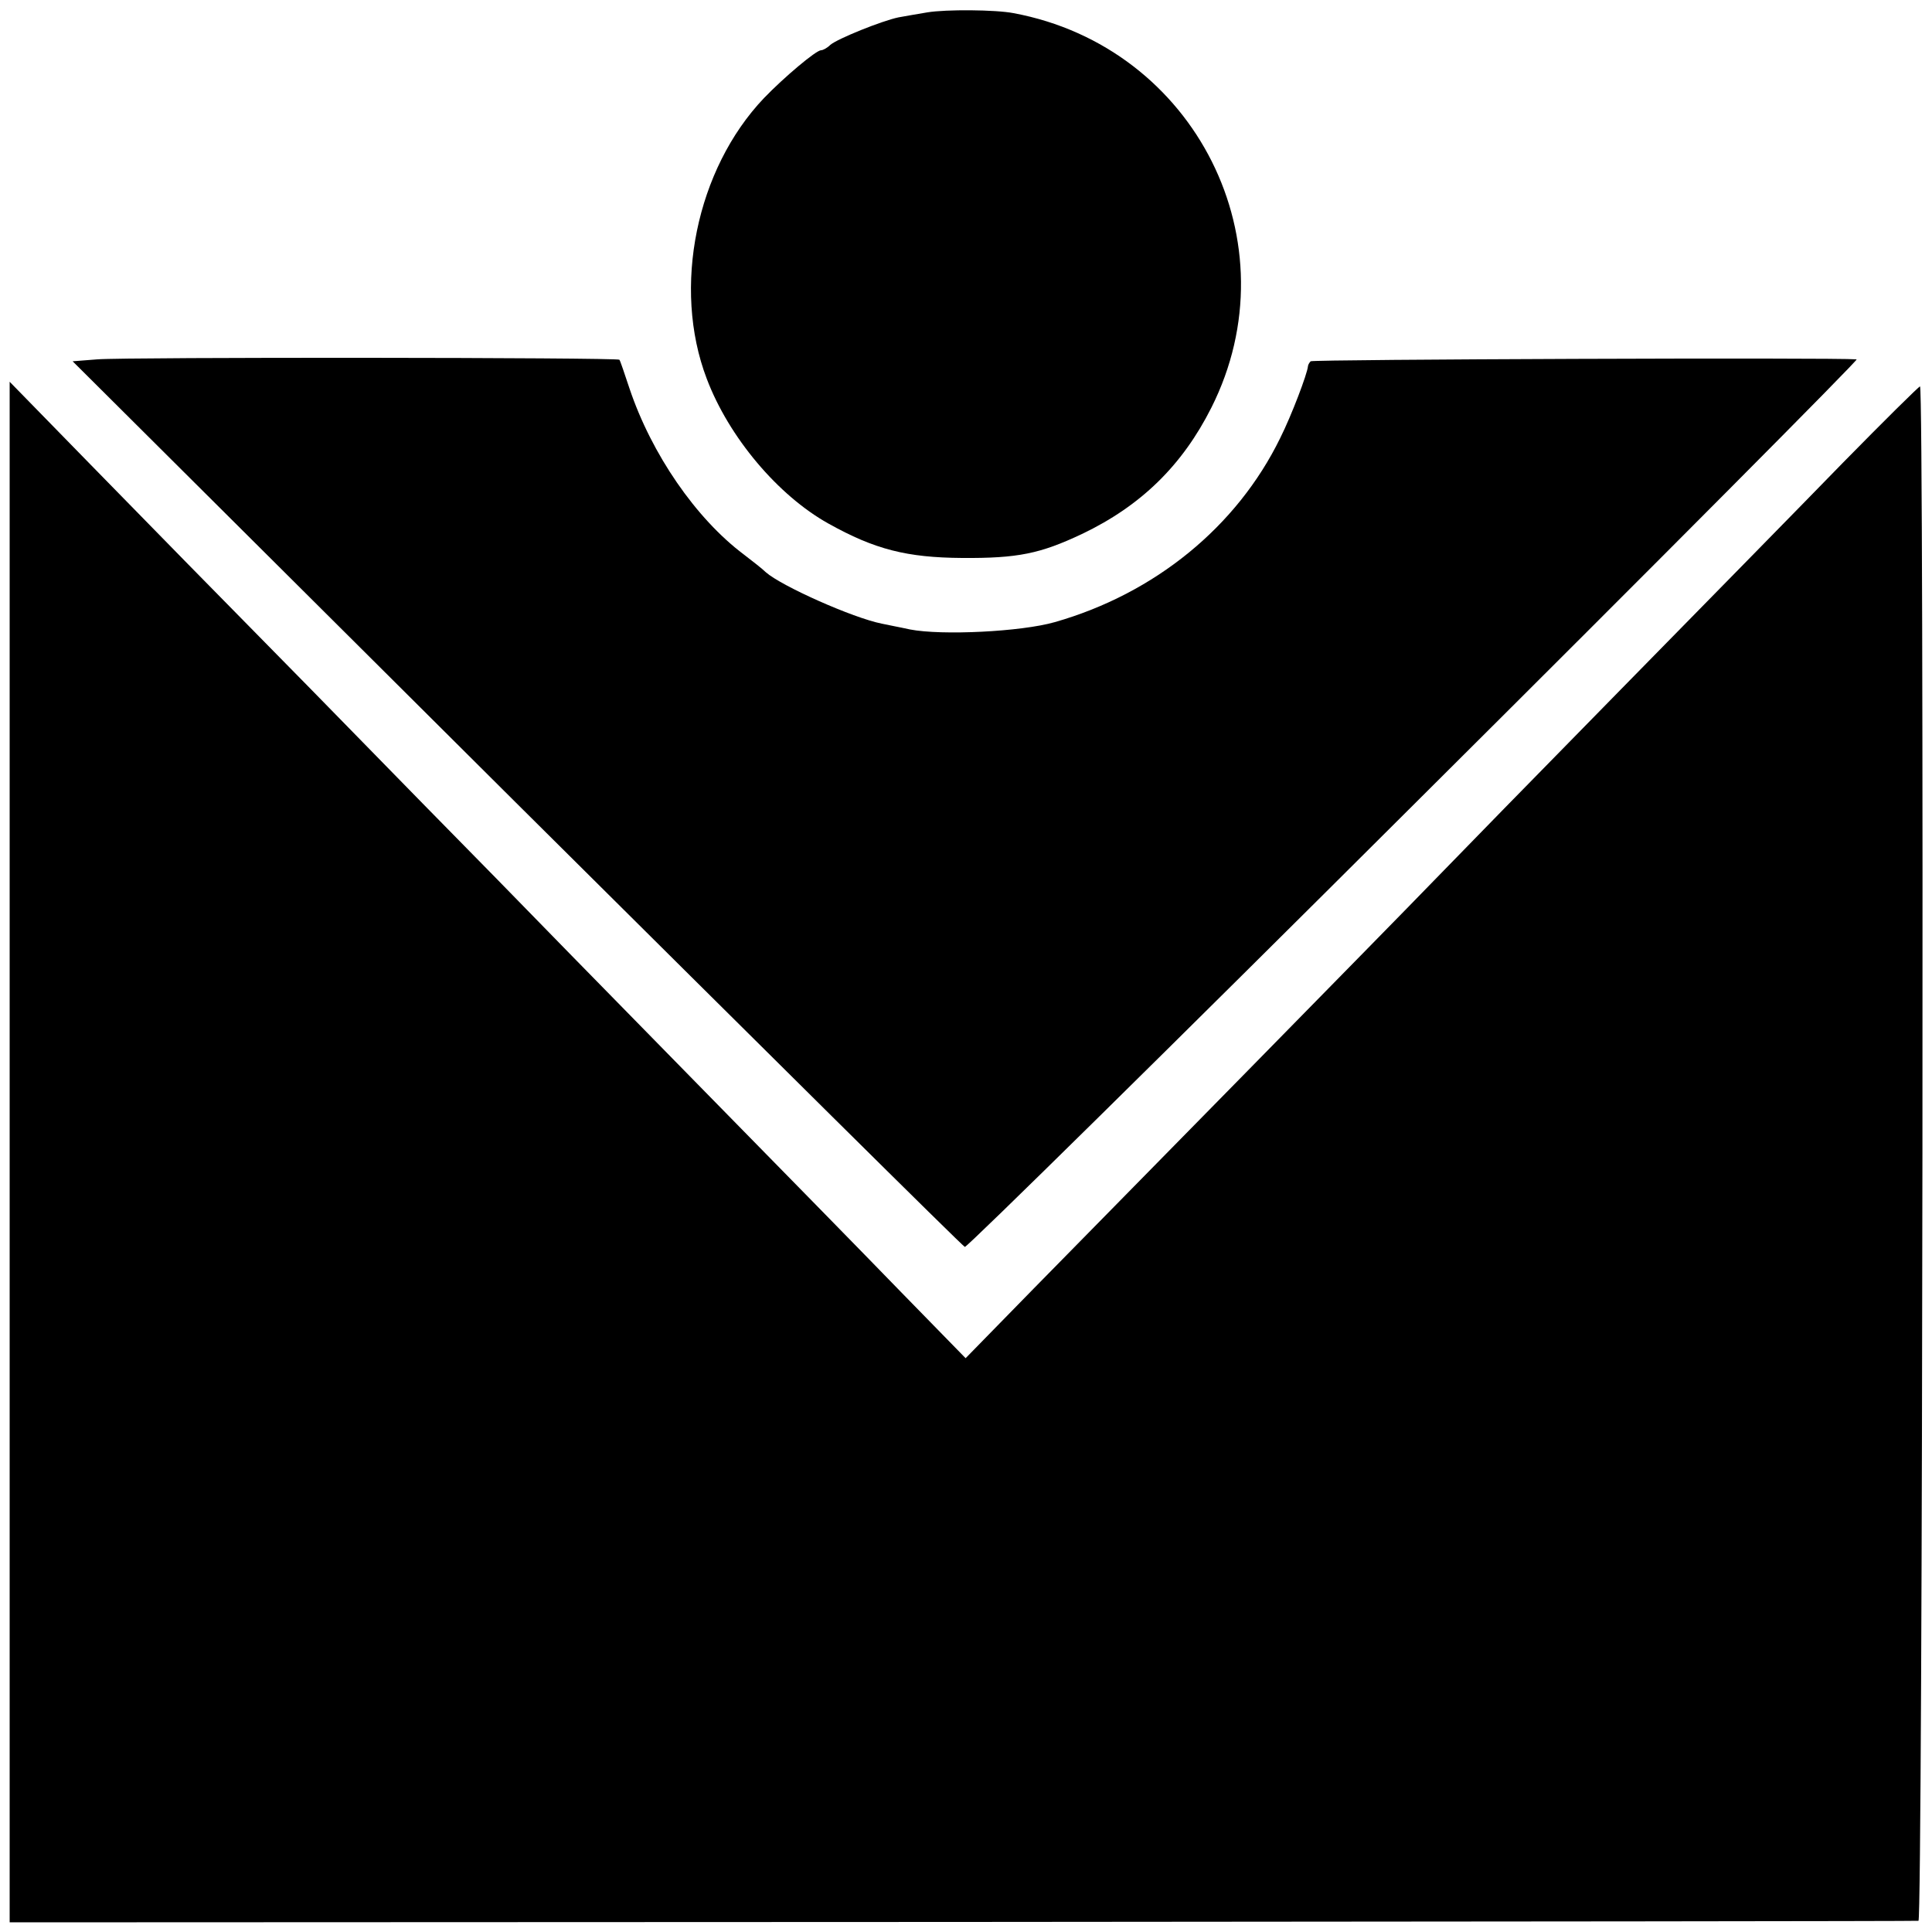 <?xml version="1.0" standalone="no"?>
<!DOCTYPE svg PUBLIC "-//W3C//DTD SVG 20010904//EN"
 "http://www.w3.org/TR/2001/REC-SVG-20010904/DTD/svg10.dtd">
<svg version="1.0" xmlns="http://www.w3.org/2000/svg"
 width="500pt" height="500pt" viewBox="0 0 500 500"
 preserveAspectRatio="xMidYMid meet">
<g transform="translate(0,500) scale(0.1,-0.1)"
fill="#000000" stroke="none">
<path d="M2400 4968 c-25 -4 -58 -10 -75 -13 -43 -9 -157 -55 -176 -71 -8 -8
-19 -14 -24 -14 -13 0 -96 -70 -148 -124 -175 -184 -238 -490 -148 -726 57
-151 184 -302 315 -375 120 -67 203 -88 346 -89 144 -1 202 11 310 62 153 73
260 178 335 327 214 425 -40 933 -512 1021 -46 9 -175 10 -223 2z"/>
<path d="M252 4070 l-64 -5 1150 -1145 c633 -629 1154 -1146 1159 -1147 5 -2
529 514 1164 1147 635 632 1150 1150 1144 1150 -57 5 -1408 0 -1413 -5 -4 -4
-7 -10 -7 -13 -2 -20 -42 -126 -72 -186 -112 -229 -324 -402 -583 -476 -87
-25 -293 -35 -375 -19 -27 6 -60 12 -73 15 -75 15 -259 97 -300 133 -9 9 -35
29 -57 46 -124 93 -239 260 -296 430 -13 39 -24 72 -26 74 -4 6 -1279 7 -1351
1z"/>
<path d="M25 2018 l0 -1993 2465 1 c1356 1 2470 2 2475 3 11 1 15 3971 4 3971
-3 0 -93 -89 -199 -197 -106 -109 -365 -373 -576 -588 -210 -214 -428 -437
-484 -495 -56 -58 -272 -278 -480 -490 -208 -212 -458 -466 -555 -565 l-176
-180 -167 171 c-92 95 -339 347 -548 560 -210 214 -435 444 -500 511 -66 67
-282 287 -480 490 -199 202 -456 464 -570 581 l-209 214 0 -1994z"/>
</g>
</svg>
